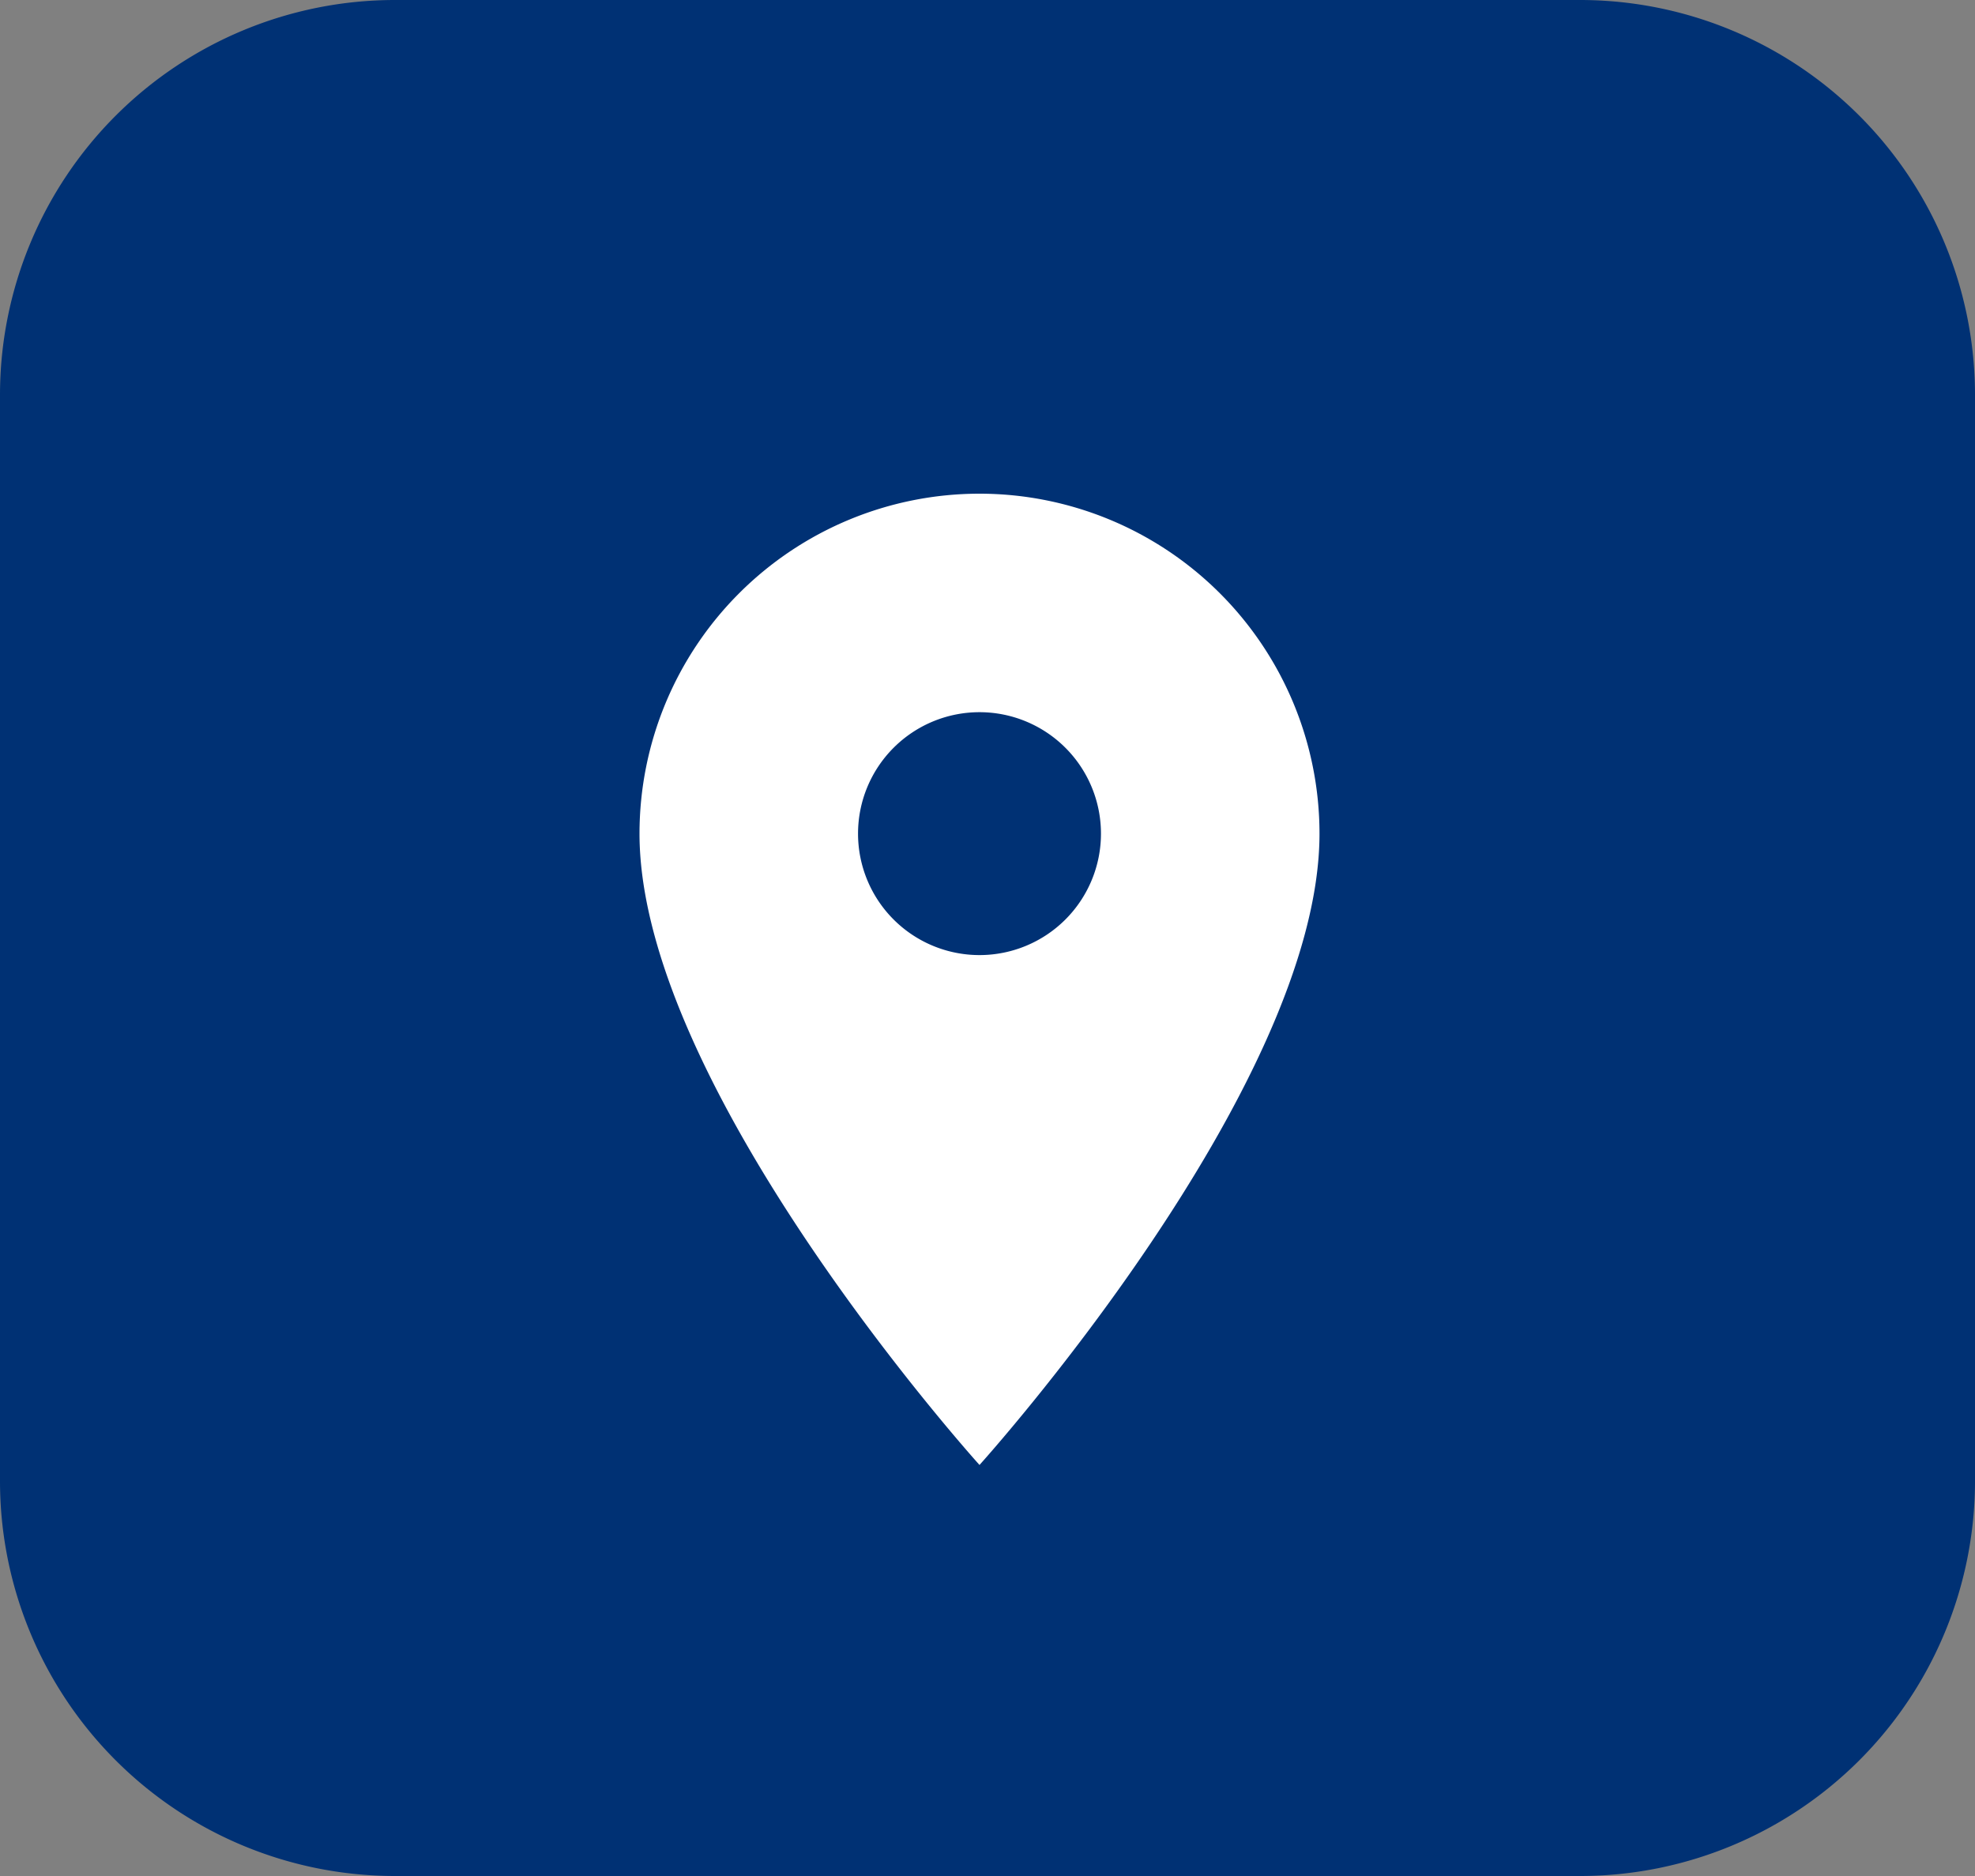 <svg xmlns="http://www.w3.org/2000/svg" width="20" height="19" viewBox="0 0 20 19">
  <rect x="0" y="0" width="20" height="19" fill="#808080" stroke="none"/>
  <g id="localizacao-footer" transform="translate(-985 -5370)">
    <path id="Caminho_387" data-name="Caminho 387" d="M4,0H16a4,4,0,0,1,4,4V15a4,4,0,0,1-4,4H4a4,4,0,0,1-4-4V4A4,4,0,0,1,4,0Z" transform="translate(985 5370)" fill="#003174"/>
    <g id="e4798e15c5ba0a78a453d9429850bb9a" transform="translate(990 5375)">
      <path id="Caminho_125" data-name="Caminho 125" d="M13.443,4A3.444,3.444,0,0,0,10,7.443c0,2.582,3.443,6.394,3.443,6.394s3.443-3.812,3.443-6.394A3.444,3.444,0,0,0,13.443,4Zm0,4.673a1.23,1.23,0,1,1,1.23-1.23A1.23,1.23,0,0,1,13.443,8.673Z" transform="translate(-8.524 -4)" fill="#fff"/>
      <path id="Caminho_126" data-name="Caminho 126" d="M0,0H9.837V9.837H0Z" fill="none"/>
    </g>
  </g>
</svg>
